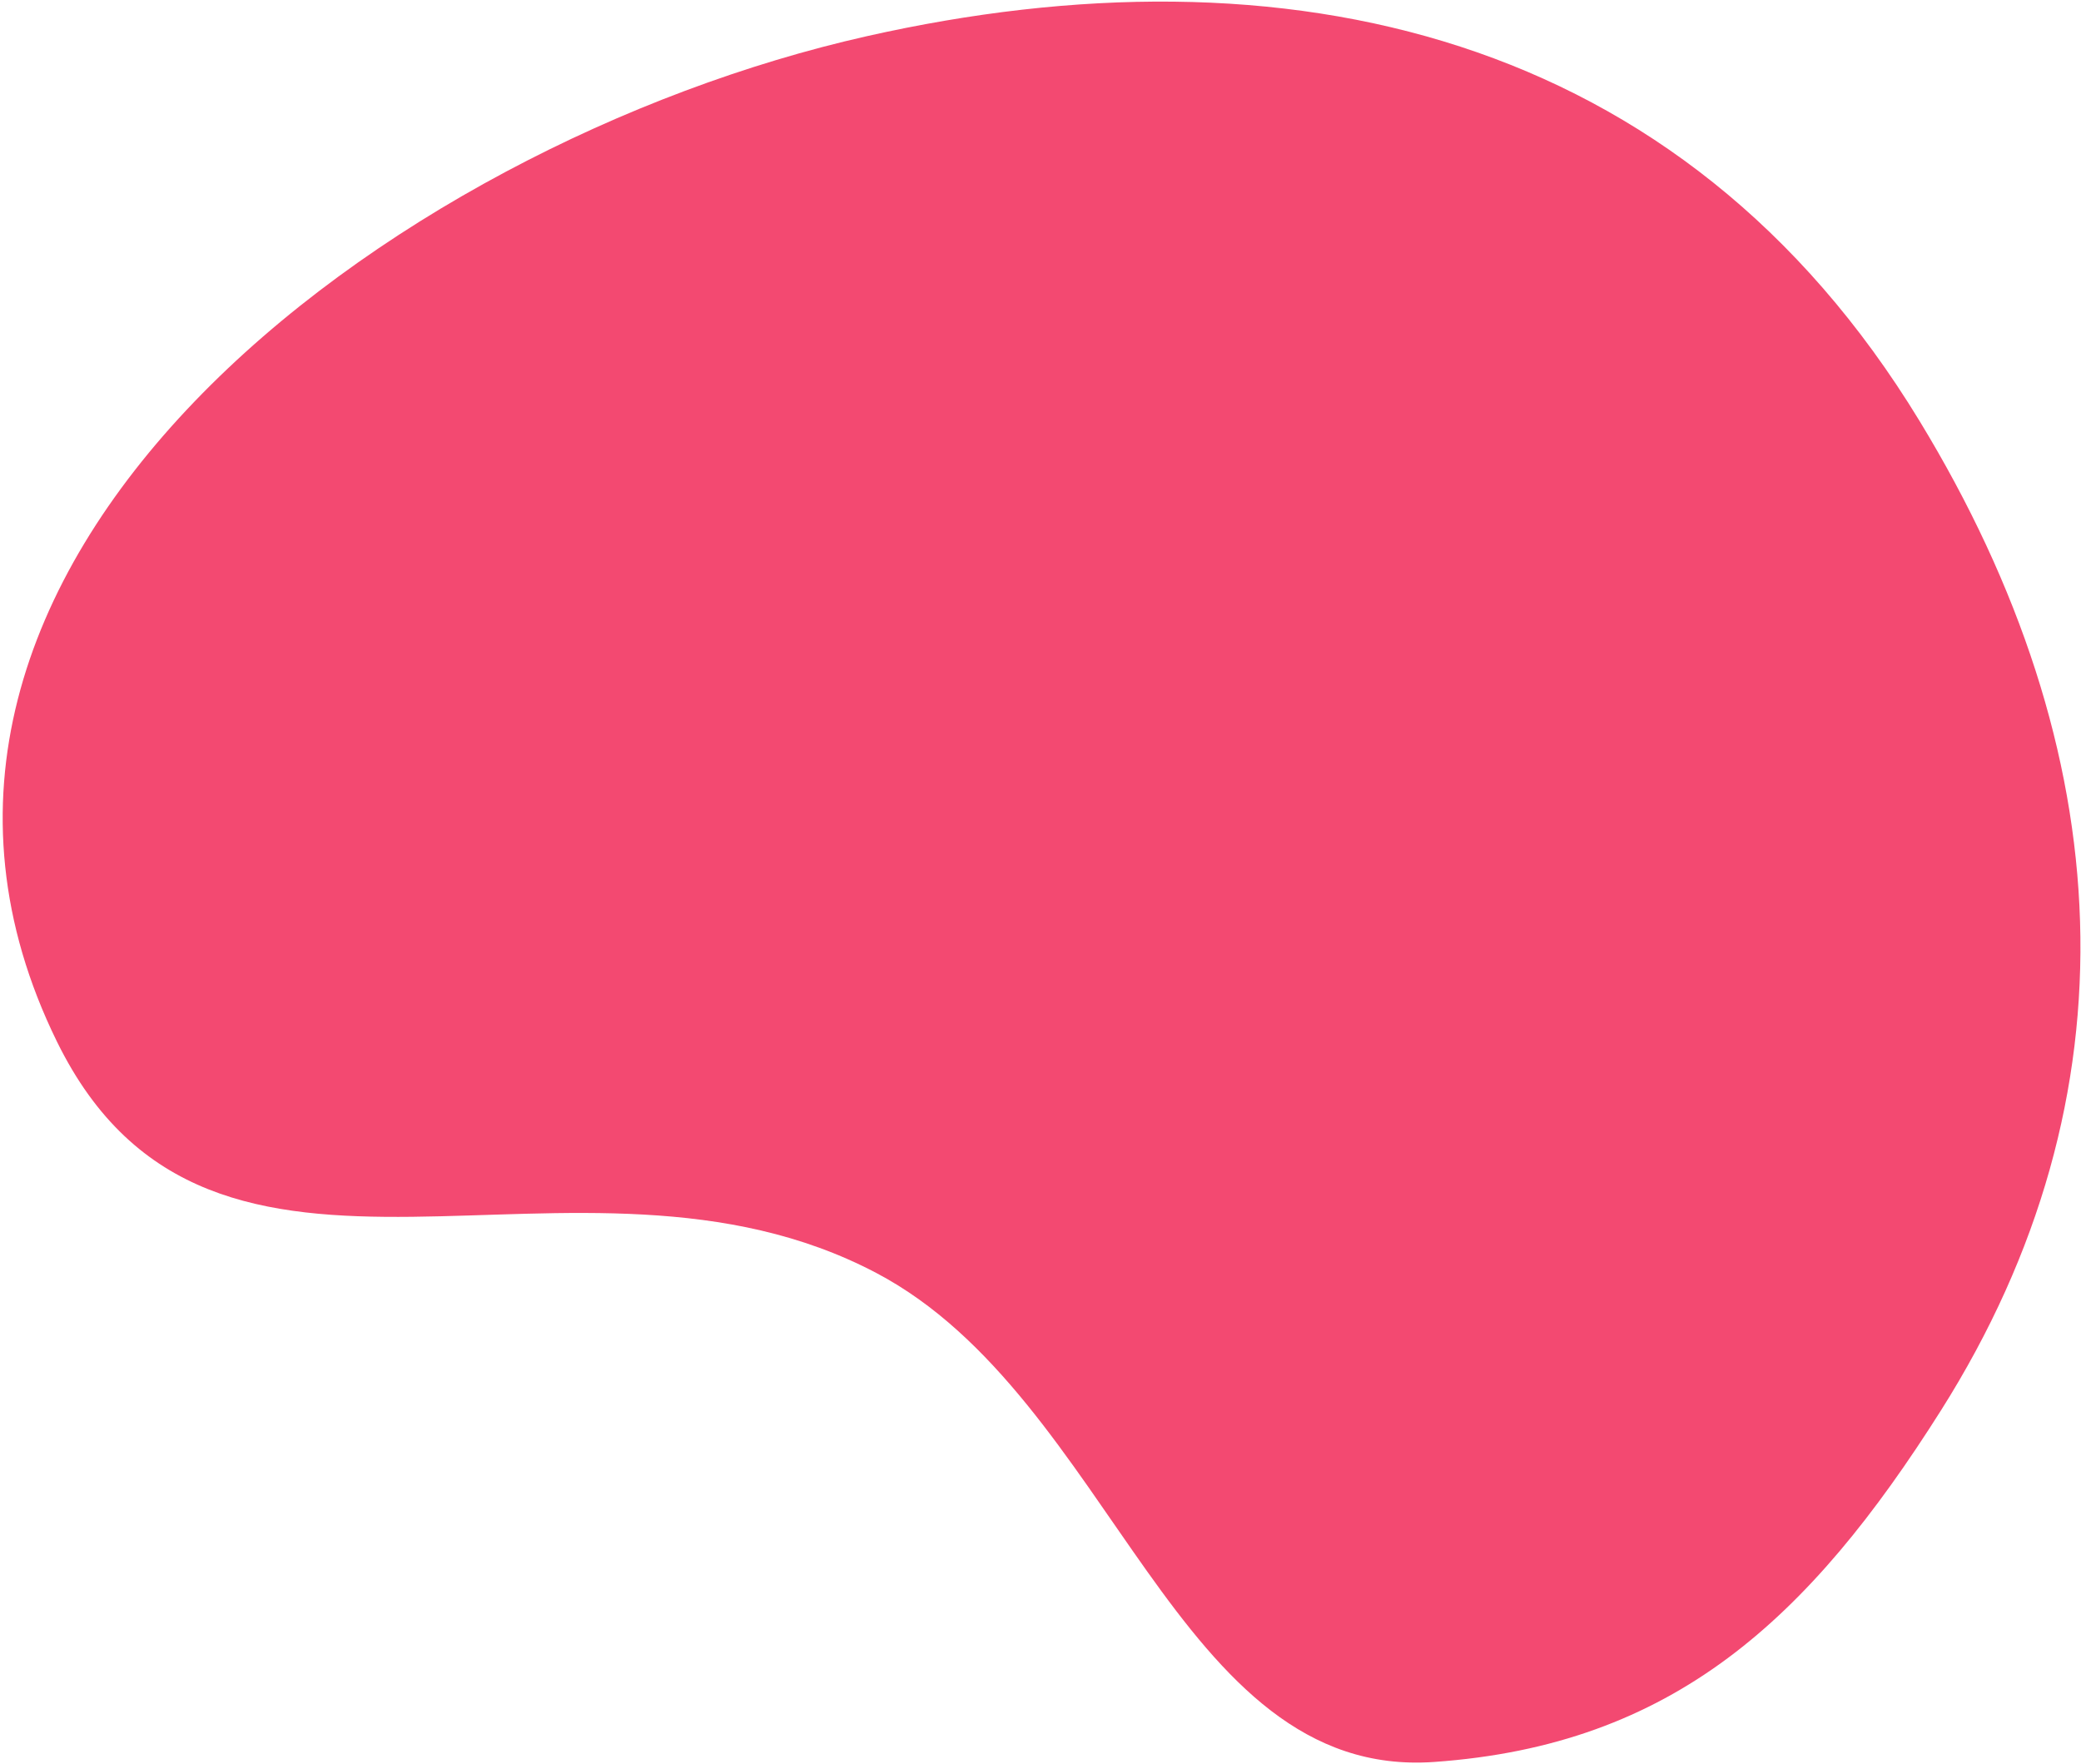 <svg width="649" height="550" viewBox="0 0 649 550" fill="none" xmlns="http://www.w3.org/2000/svg">
<path d="M447.199 549.46C366.612 555.106 347.028 435.865 273.342 396.991C179.56 347.515 66.287 423.761 17.744 324.788C-54.851 176.778 120.728 44.965 270.369 11.277C400.435 -18.005 524.381 9.277 598.639 131.26C661.203 234.032 667.349 341.691 605.321 439.838C564.154 504.975 521.744 544.237 447.199 549.46Z" fill="#F34971"/>
</svg>
